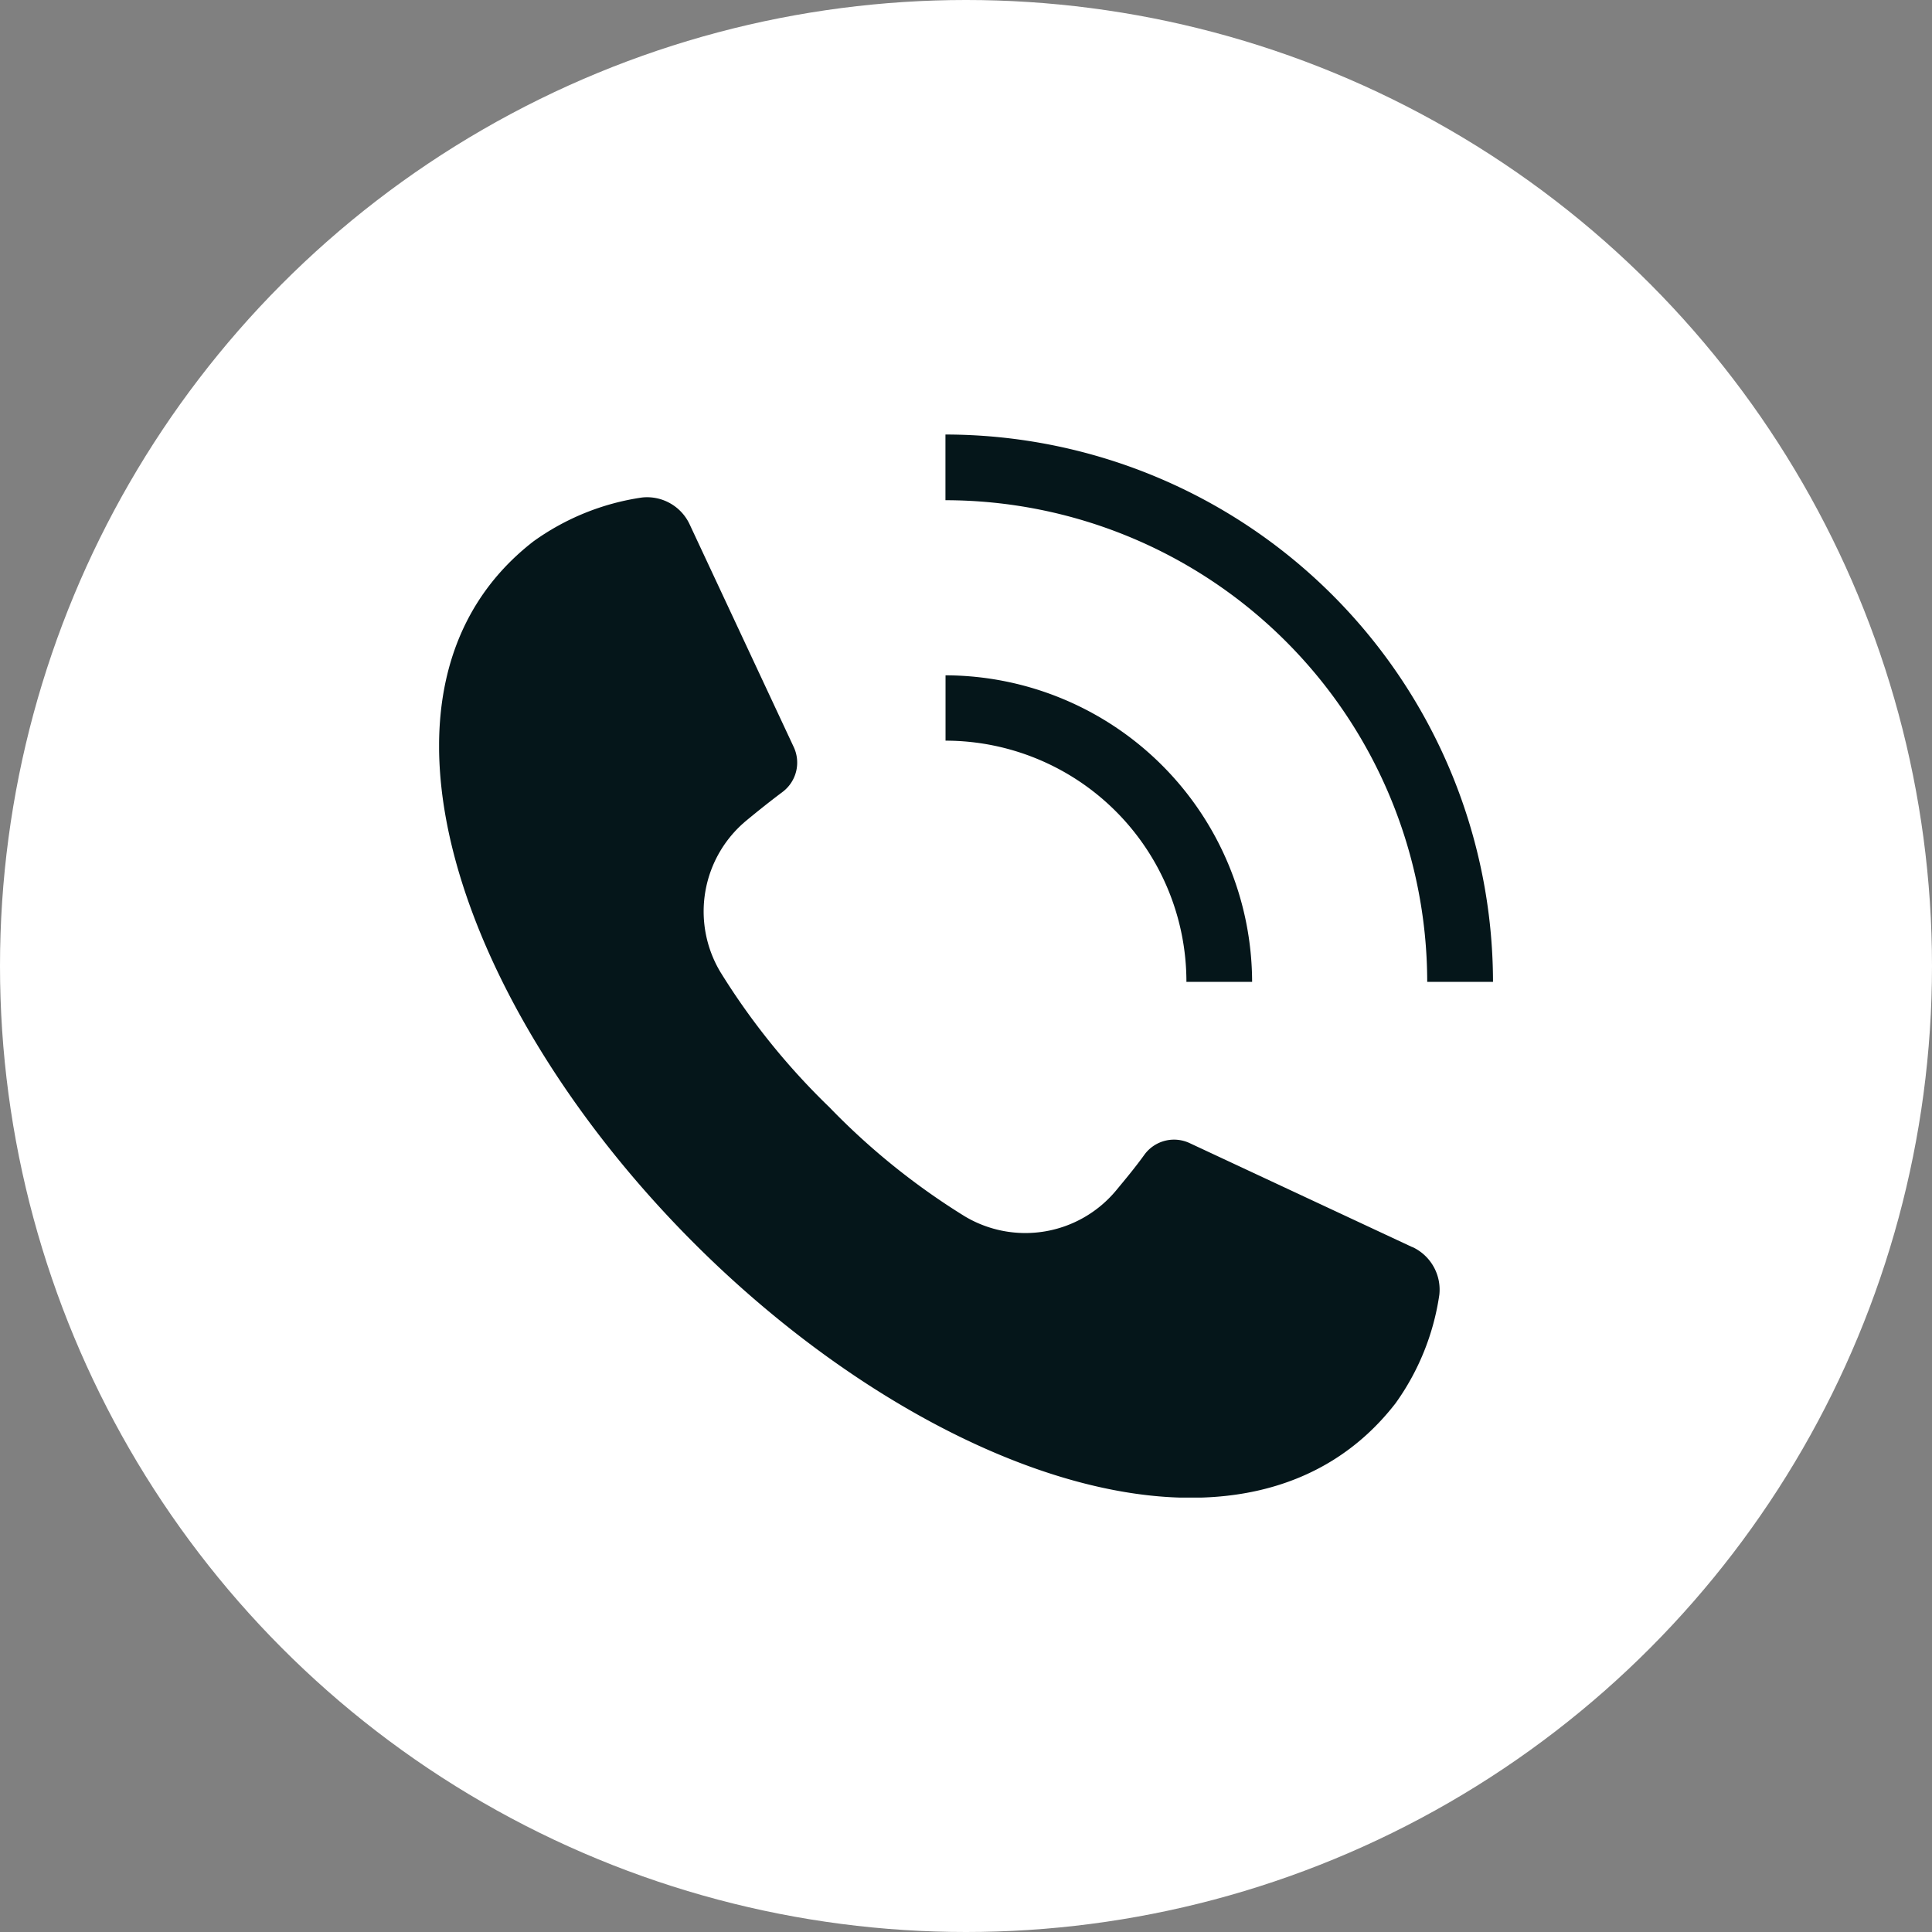 <svg xmlns="http://www.w3.org/2000/svg" xmlns:xlink="http://www.w3.org/1999/xlink" width="22" height="22" viewBox="0 0 22 22">
  <rect x="0" y="0" width="22" height="22" fill="#808080" stroke="none"/>
  <defs>
    <clipPath id="clip-path">
      <rect id="長方形_4824" data-name="長方形 4824" width="12" height="12.106" fill="#05161a"/>
    </clipPath>
  </defs>
  <g id="グループ_47" data-name="グループ 47" transform="translate(-764 -53)">
    <circle id="楕円形_14" data-name="楕円形 14" cx="11" cy="11" r="11" transform="translate(764 53)" fill="#fff"/>
    <g id="グループ_9510" data-name="グループ 9510" transform="translate(769 57.947)">
      <g id="グループ_9509" data-name="グループ 9509" clip-path="url(#clip-path)">
        <path id="パス_20373" data-name="パス 20373" d="M11.08,18.335,8.547,17.152a.418.418,0,0,0-.512.127c-.1.14-.214.277-.325.411a1.344,1.344,0,0,1-1.728.293,7.956,7.956,0,0,1-1.538-1.24,7.952,7.952,0,0,1-1.24-1.538A1.344,1.344,0,0,1,3.5,13.478c.134-.111.271-.22.411-.325a.418.418,0,0,0,.127-.512L2.854,10.108A.535.535,0,0,0,2.312,9.8a2.81,2.81,0,0,0-1.238.5c-2.15,1.668-.831,5.33,1.827,7.989s6.32,3.977,7.989,1.827a2.81,2.81,0,0,0,.5-1.238.535.535,0,0,0-.305-.542" transform="translate(0 -9.082)" fill="#05161a"/>
        <path id="パス_20374" data-name="パス 20374" d="M81.478,40.947h.749a3.5,3.5,0,0,0-3.491-3.491V38.2a2.746,2.746,0,0,1,2.743,2.743" transform="translate(-72.969 -34.713)" fill="#05161a"/>
        <path id="パス_20375" data-name="パス 20375" d="M84.221,6.233h.749A6.241,6.241,0,0,0,78.735,0V.748a5.492,5.492,0,0,1,5.486,5.485" transform="translate(-72.969 0.001)" fill="#05161a"/>
      </g>
    </g>
  </g>
</svg>
